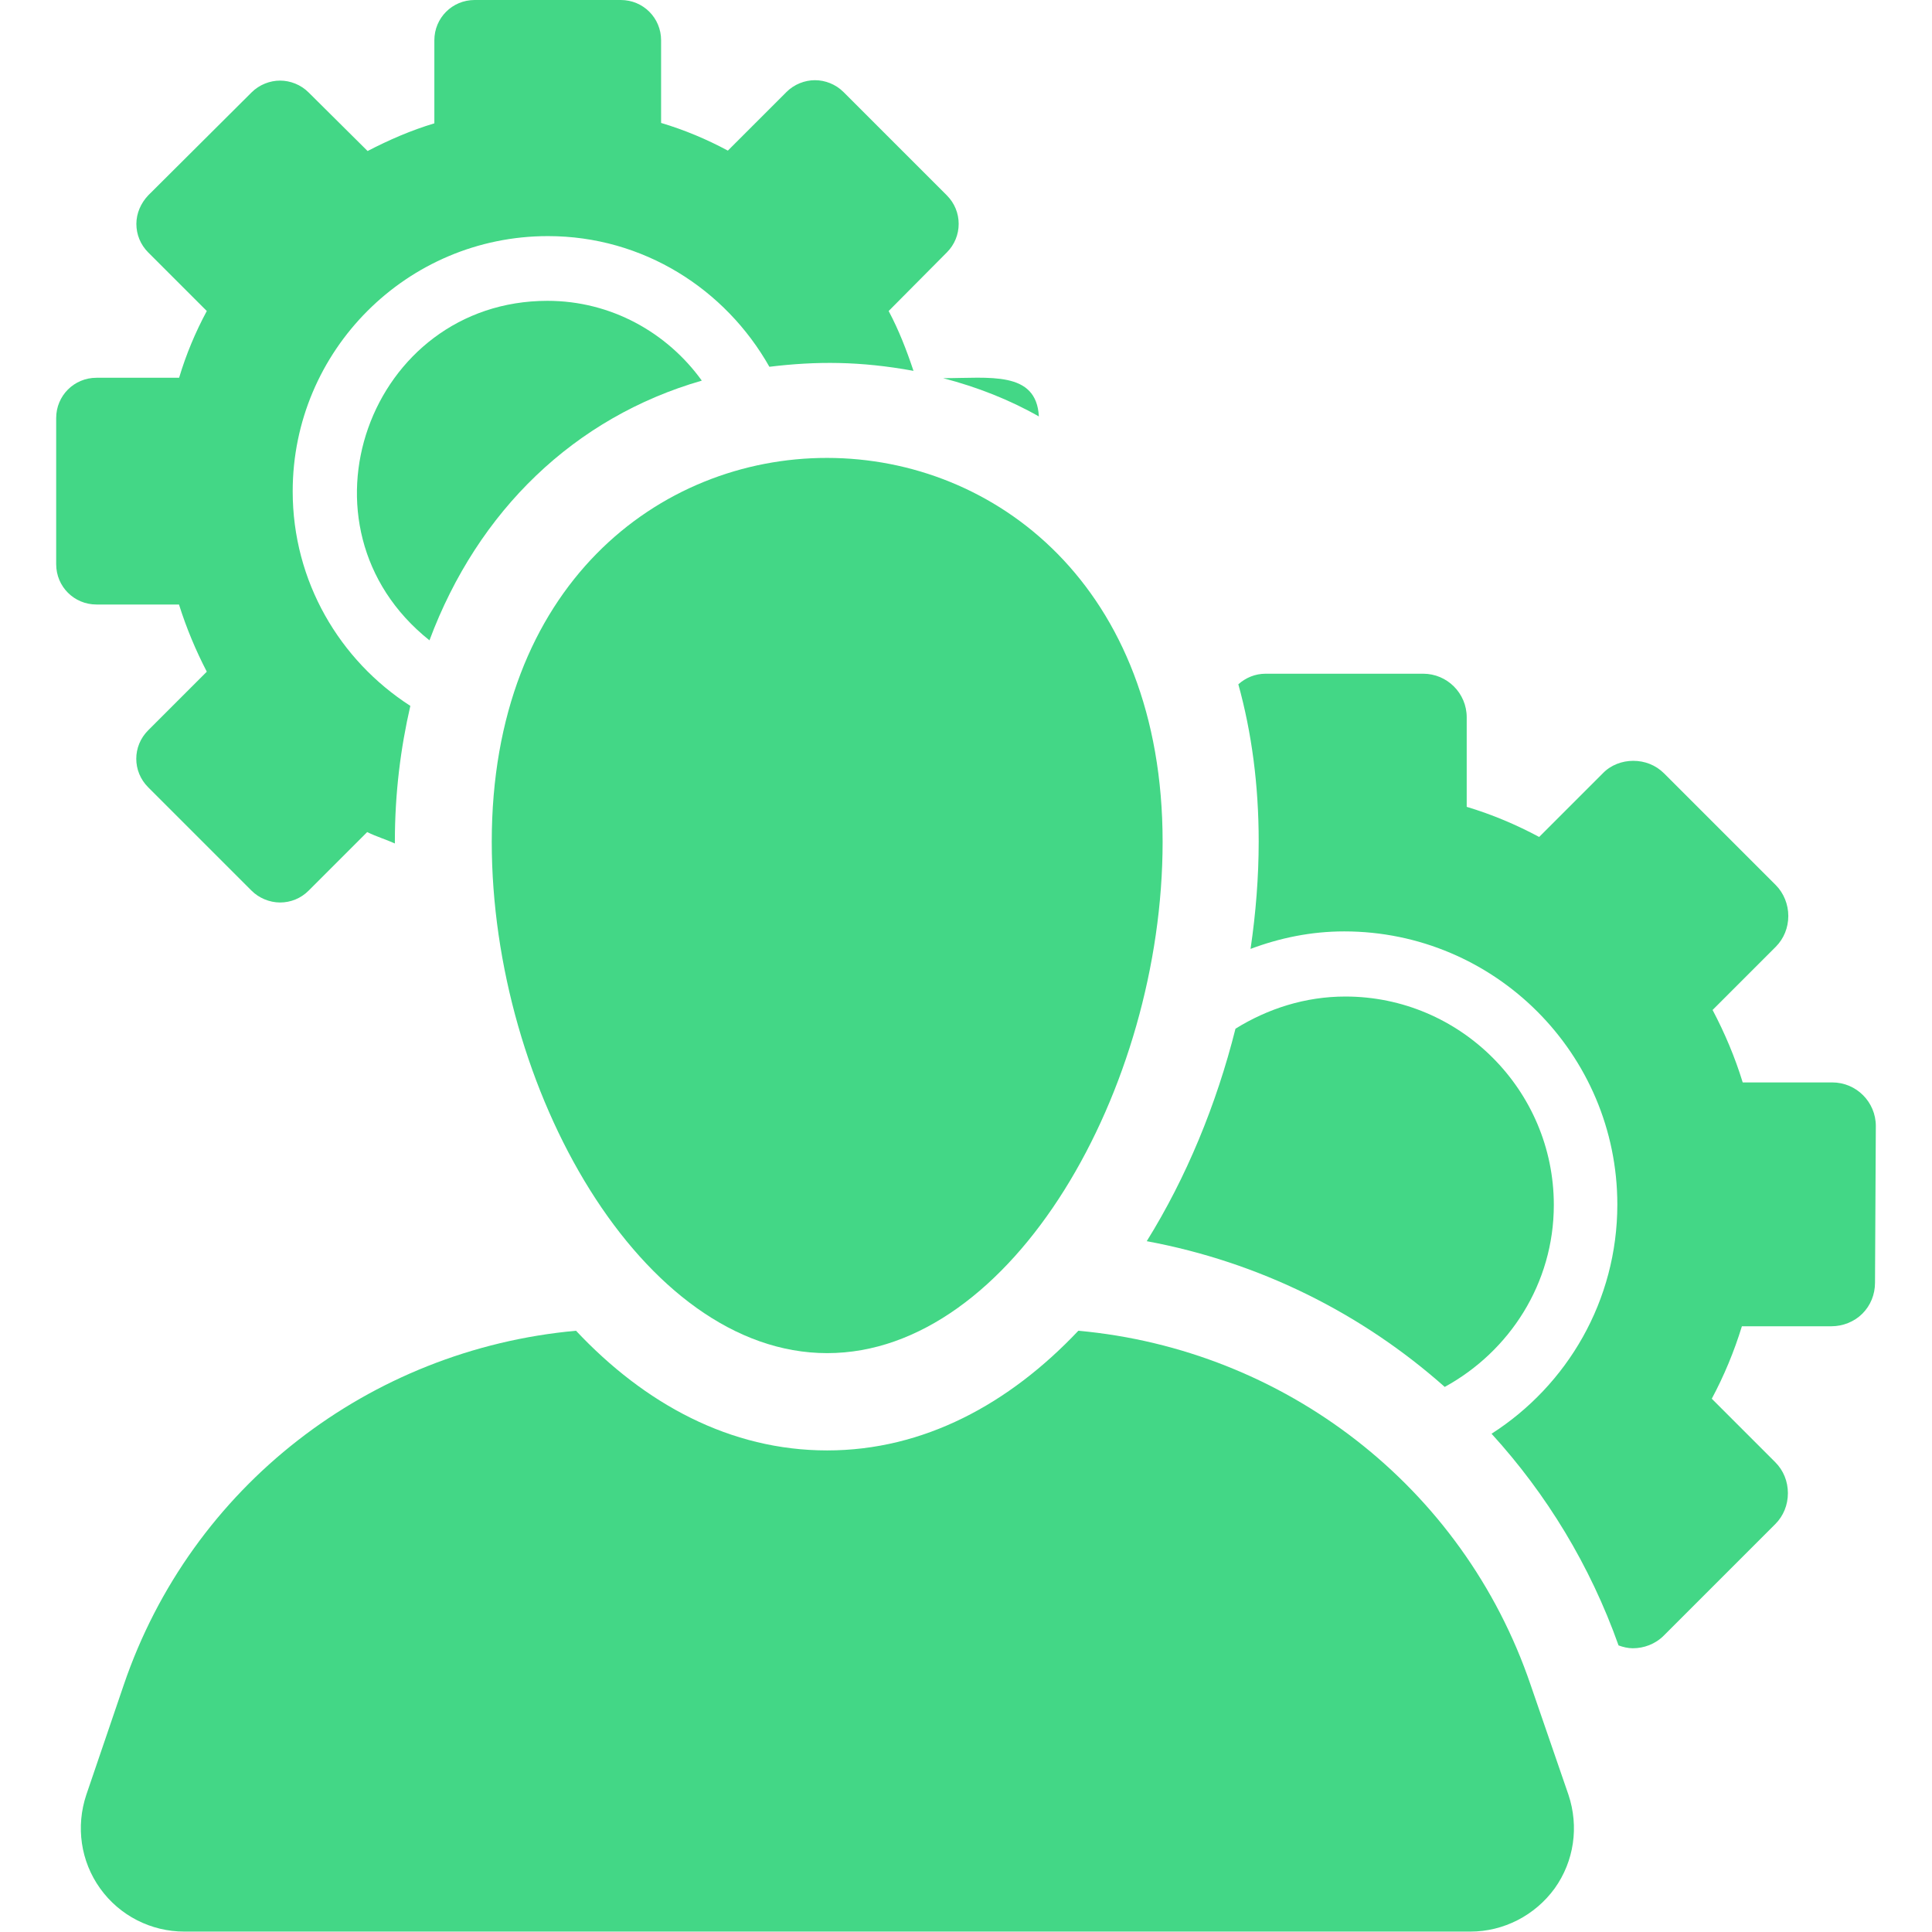 <?xml version="1.0" encoding="utf-8"?>
<!-- Generator: Adobe Illustrator 27.0.0, SVG Export Plug-In . SVG Version: 6.00 Build 0)  -->
<svg version="1.1" id="Capa_1" xmlns="http://www.w3.org/2000/svg" xmlns:xlink="http://www.w3.org/1999/xlink" x="0px" y="0px"
	 viewBox="0 0 474.6 474.6" style="enable-background:new 0 0 474.6 474.6;" xml:space="preserve">
<style type="text/css">
	.st0{fill:#43D786;}
</style>
<g>
	<path class="st0" d="M255.2,102.3c-0.6-11.3-12.2-9.4-23.5-9.4C240.1,95.1,248,98.2,255.2,102.3z"/>
	<path class="st0" d="M134.5,73.9c-43.8,0-64,55.5-29,83.4c11.9-31.9,35.7-54.8,66.9-63.8C163.9,81.7,150.1,73.9,134.5,73.9z"/>
	<path class="st0" d="M44,148.6c1.8,5.7,4.1,11.2,6.8,16.4l-14.4,14.4c-3.9,3.9-3.9,10.1,0,14l25.4,25.4c1.8,1.8,4.4,2.9,7,2.9
		c2.6,0,5.1-1,7-2.9l14.4-14.4c2.2,1.1,4.6,1.8,6.8,2.8c0-0.2,0-0.3,0-0.5c0-11.8,1.4-22.9,3.8-33.3c-17.4-11.2-28.9-30.6-28.9-52.7
		c0-34.6,28.1-62.7,62.7-62.7c23.4,0,43.6,13,54.4,32.1c11.5-1.4,22.3-1.4,35.4,1c-1.7-5.1-3.6-10-6.1-14.7L232.6,62
		c1.9-1.9,2.9-4.4,2.9-7c0-2.6-1-5.1-2.9-7l-25.4-25.4c-1.9-1.9-4.5-2.9-7-2.9c-2.5,0-5.1,1-7,2.9l-14.4,14.4
		c-5.2-2.8-10.7-5.1-16.4-6.8V9.9c0-5.5-4.4-9.9-9.9-9.9h-35.9c-5.5,0-9.9,4.4-9.9,9.9v20.4c-5.7,1.7-11.2,4.1-16.4,6.8L75.8,22.7
		c-1.9-1.9-4.5-2.9-7-2.9c-2.5,0-5.1,1-7,2.9L36.4,48c-1.8,1.9-2.9,4.4-2.9,7c0,2.6,1,5.1,2.9,7l14.4,14.4
		c-2.8,5.2-5.1,10.7-6.8,16.4H23.7c-5.5,0-9.9,4.4-9.9,9.9v35.9c0,5.5,4.4,9.9,9.9,9.9H44z"/>
	<path class="st0" d="M354.9,340.7c15.9-8.7,26.8-25.4,26.8-44.7c0-28.2-23-51.2-51.2-51.2c-9.9,0-19.1,3-27,7.9
		c-4.7,18.7-12.1,36.6-21.8,52.2C309.2,310,334.4,322.5,354.9,340.7z"/>
	<path class="st0" d="M460.8,276.6c0-5.9-4.8-10.7-10.7-10.7h-22c-1.9-6.2-4.4-12.1-7.4-17.8l15.5-15.5c2-2,3.1-4.7,3.1-7.6
		c0-2.8-1.1-5.6-3.1-7.6l-27.4-27.4c-2.1-2.1-4.8-3.1-7.6-3.1c-2.7,0-5.5,1-7.5,3.1l-15.6,15.6c-5.6-3-11.5-5.5-17.8-7.4v-22
		c0-5.9-4.8-10.7-10.7-10.7h-38.7c-2.6,0-4.9,1-6.7,2.6c3.3,11.9,5,24.8,5,38.6c0,8.7-0.7,17.6-2,26.4c7.2-2.7,14.9-4.3,23-4.3
		c37,0,67.1,30.1,67.1,67.1c0,23.6-12.3,44.4-30.9,56.3c13.5,14.8,24.2,32.3,31.2,52c1.1,0.4,2.3,0.7,3.5,0.7c2.7,0,5.5-1,7.6-3.1
		l27.4-27.4c2-2,3.1-4.7,3.1-7.6s-1.1-5.6-3.1-7.6l-15.6-15.6c3-5.6,5.5-11.6,7.4-17.8h22c2.8,0,5.6-1.1,7.6-3.1
		c2-2,3.1-4.7,3.1-7.6L460.8,276.6z"/>
	<path class="st0" d="M376,413.9c-16.6-48.8-60.5-82.4-111.1-87c-17,18-38,29.4-61.7,29.4c-23.8,0-44.8-11.4-61.7-29.4
		c-50.7,4.6-94.5,38.2-111.1,87l-9.2,27c-2.6,7.8-1.4,16.3,3.4,23c4.8,6.7,12.5,10.6,20.7,10.6h315.9c8.2,0,15.9-4,20.7-10.6
		c4.8-6.7,6-15.2,3.4-23L376,413.9z"/>
	<path class="st0" d="M120.8,206.8c0,60.6,36.9,125.6,82.4,125.6c45.5,0,82.4-65,82.4-125.6C285.6,81.2,120.8,80.9,120.8,206.8z"/>
</g>
</svg>
